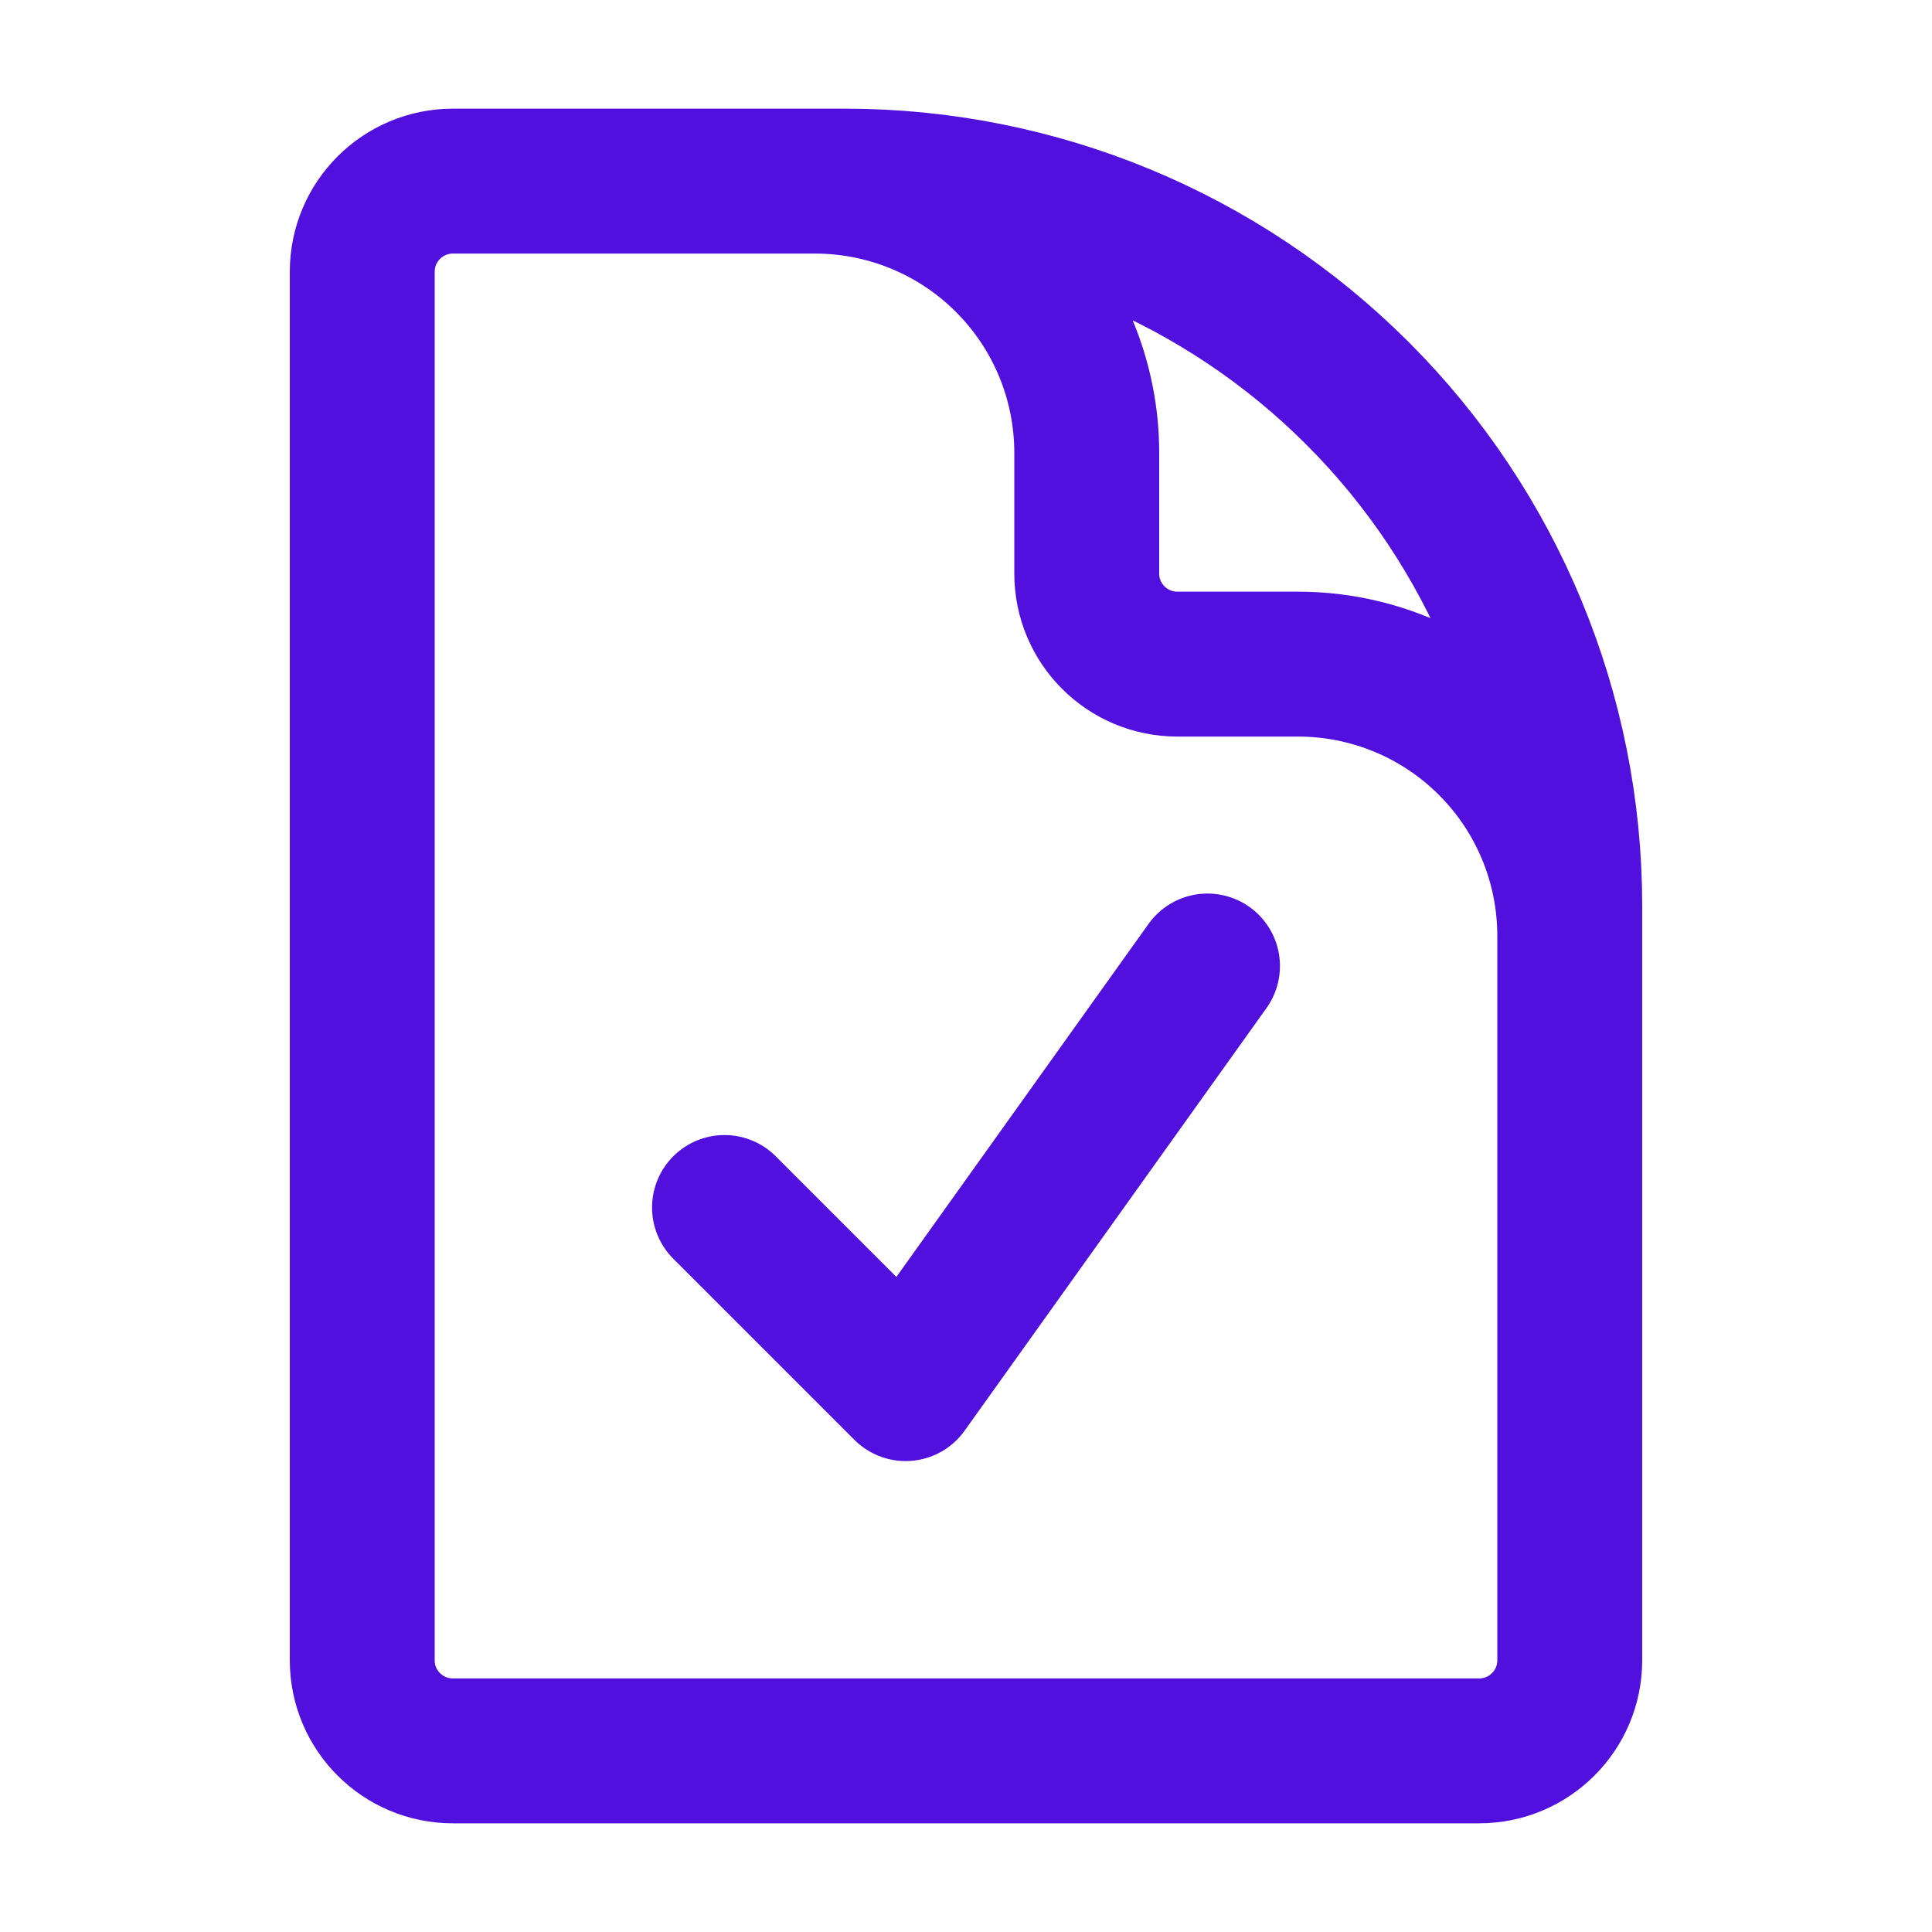 <svg width="20" height="20" viewBox="0 0 20 20" fill="none" xmlns="http://www.w3.org/2000/svg">
<path d="M8.438 1.875H4.688C4.17 1.875 3.75 2.295 3.75 2.812V17.188C3.75 17.705 4.17 18.125 4.688 18.125H15.312C15.83 18.125 16.25 17.705 16.25 17.188V9.688M8.438 1.875H8.75C10.739 1.875 12.647 2.665 14.053 4.072C15.46 5.478 16.25 7.386 16.25 9.375V9.688M8.438 1.875C9.183 1.875 9.899 2.171 10.426 2.699C10.954 3.226 11.25 3.942 11.25 4.688V5.938C11.25 6.455 11.67 6.875 12.188 6.875H13.438C14.183 6.875 14.899 7.171 15.426 7.699C15.954 8.226 16.25 8.942 16.25 9.688M7.5 12.5L9.375 14.375L12.5 10" stroke="#5110DD" stroke-width="1.5" stroke-linecap="round" stroke-linejoin="round"/>
</svg>
